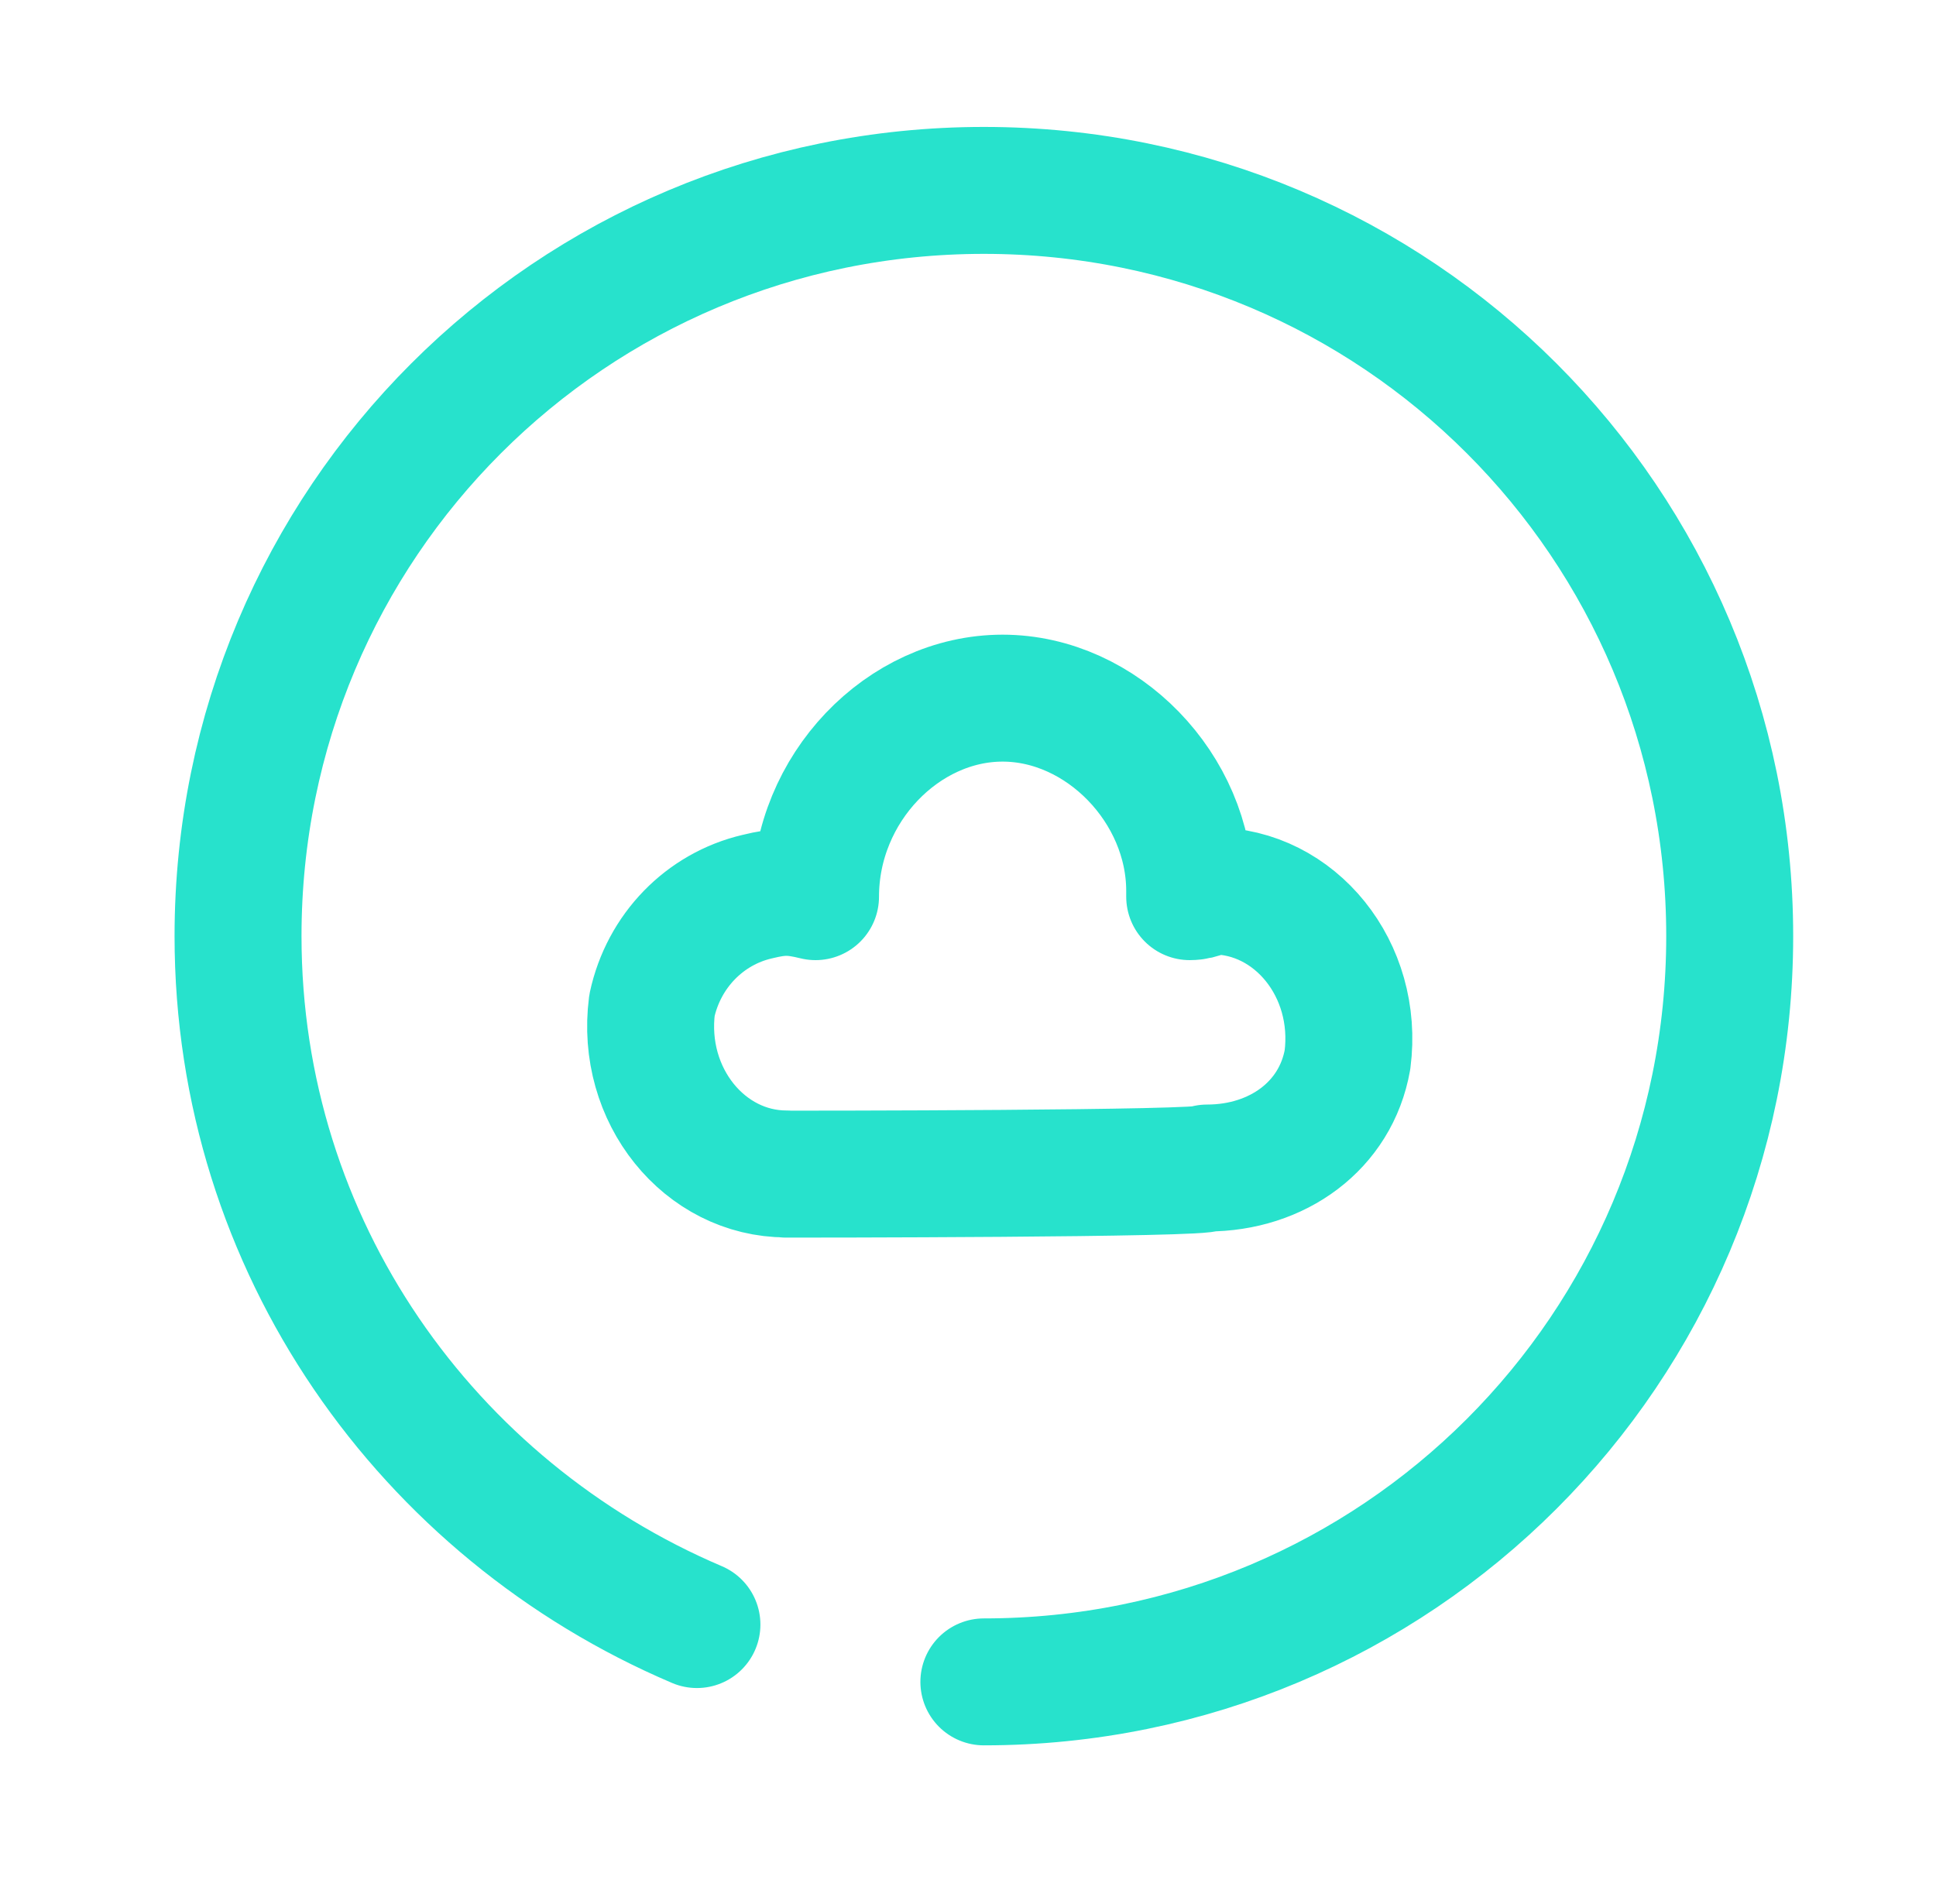 <svg xmlns="http://www.w3.org/2000/svg" width="61" height="60" viewBox="0 0 61 60" fill="none"><path d="M21.959 51.194C13.462 47.577 7.5 39.27 7.5 29.5C7.5 16.486 17.986 6 31 6C44.014 6 54.5 16.486 54.5 29.5C54.5 42.514 44.014 53 31 53" stroke="#27E2CC" stroke-width="4" stroke-linecap="round" stroke-linejoin="round"></path><path d="M24.779 36.994C22.203 36.994 20.175 34.525 20.543 31.677C20.911 29.966 22.203 28.642 23.856 28.256C24.592 28.076 24.96 28.076 25.696 28.256C25.696 24.836 28.459 22 31.59 22C34.722 22 37.485 24.848 37.485 28.076V28.256C37.853 28.256 38.04 28.076 38.221 28.076C40.797 28.076 42.825 30.545 42.457 33.393C42.089 35.476 40.248 36.807 38.034 36.807C38.215 37 24.96 37 24.773 37L24.779 36.994Z" stroke="#27E2CC" stroke-width="4" stroke-linecap="round" stroke-linejoin="round"></path></svg>